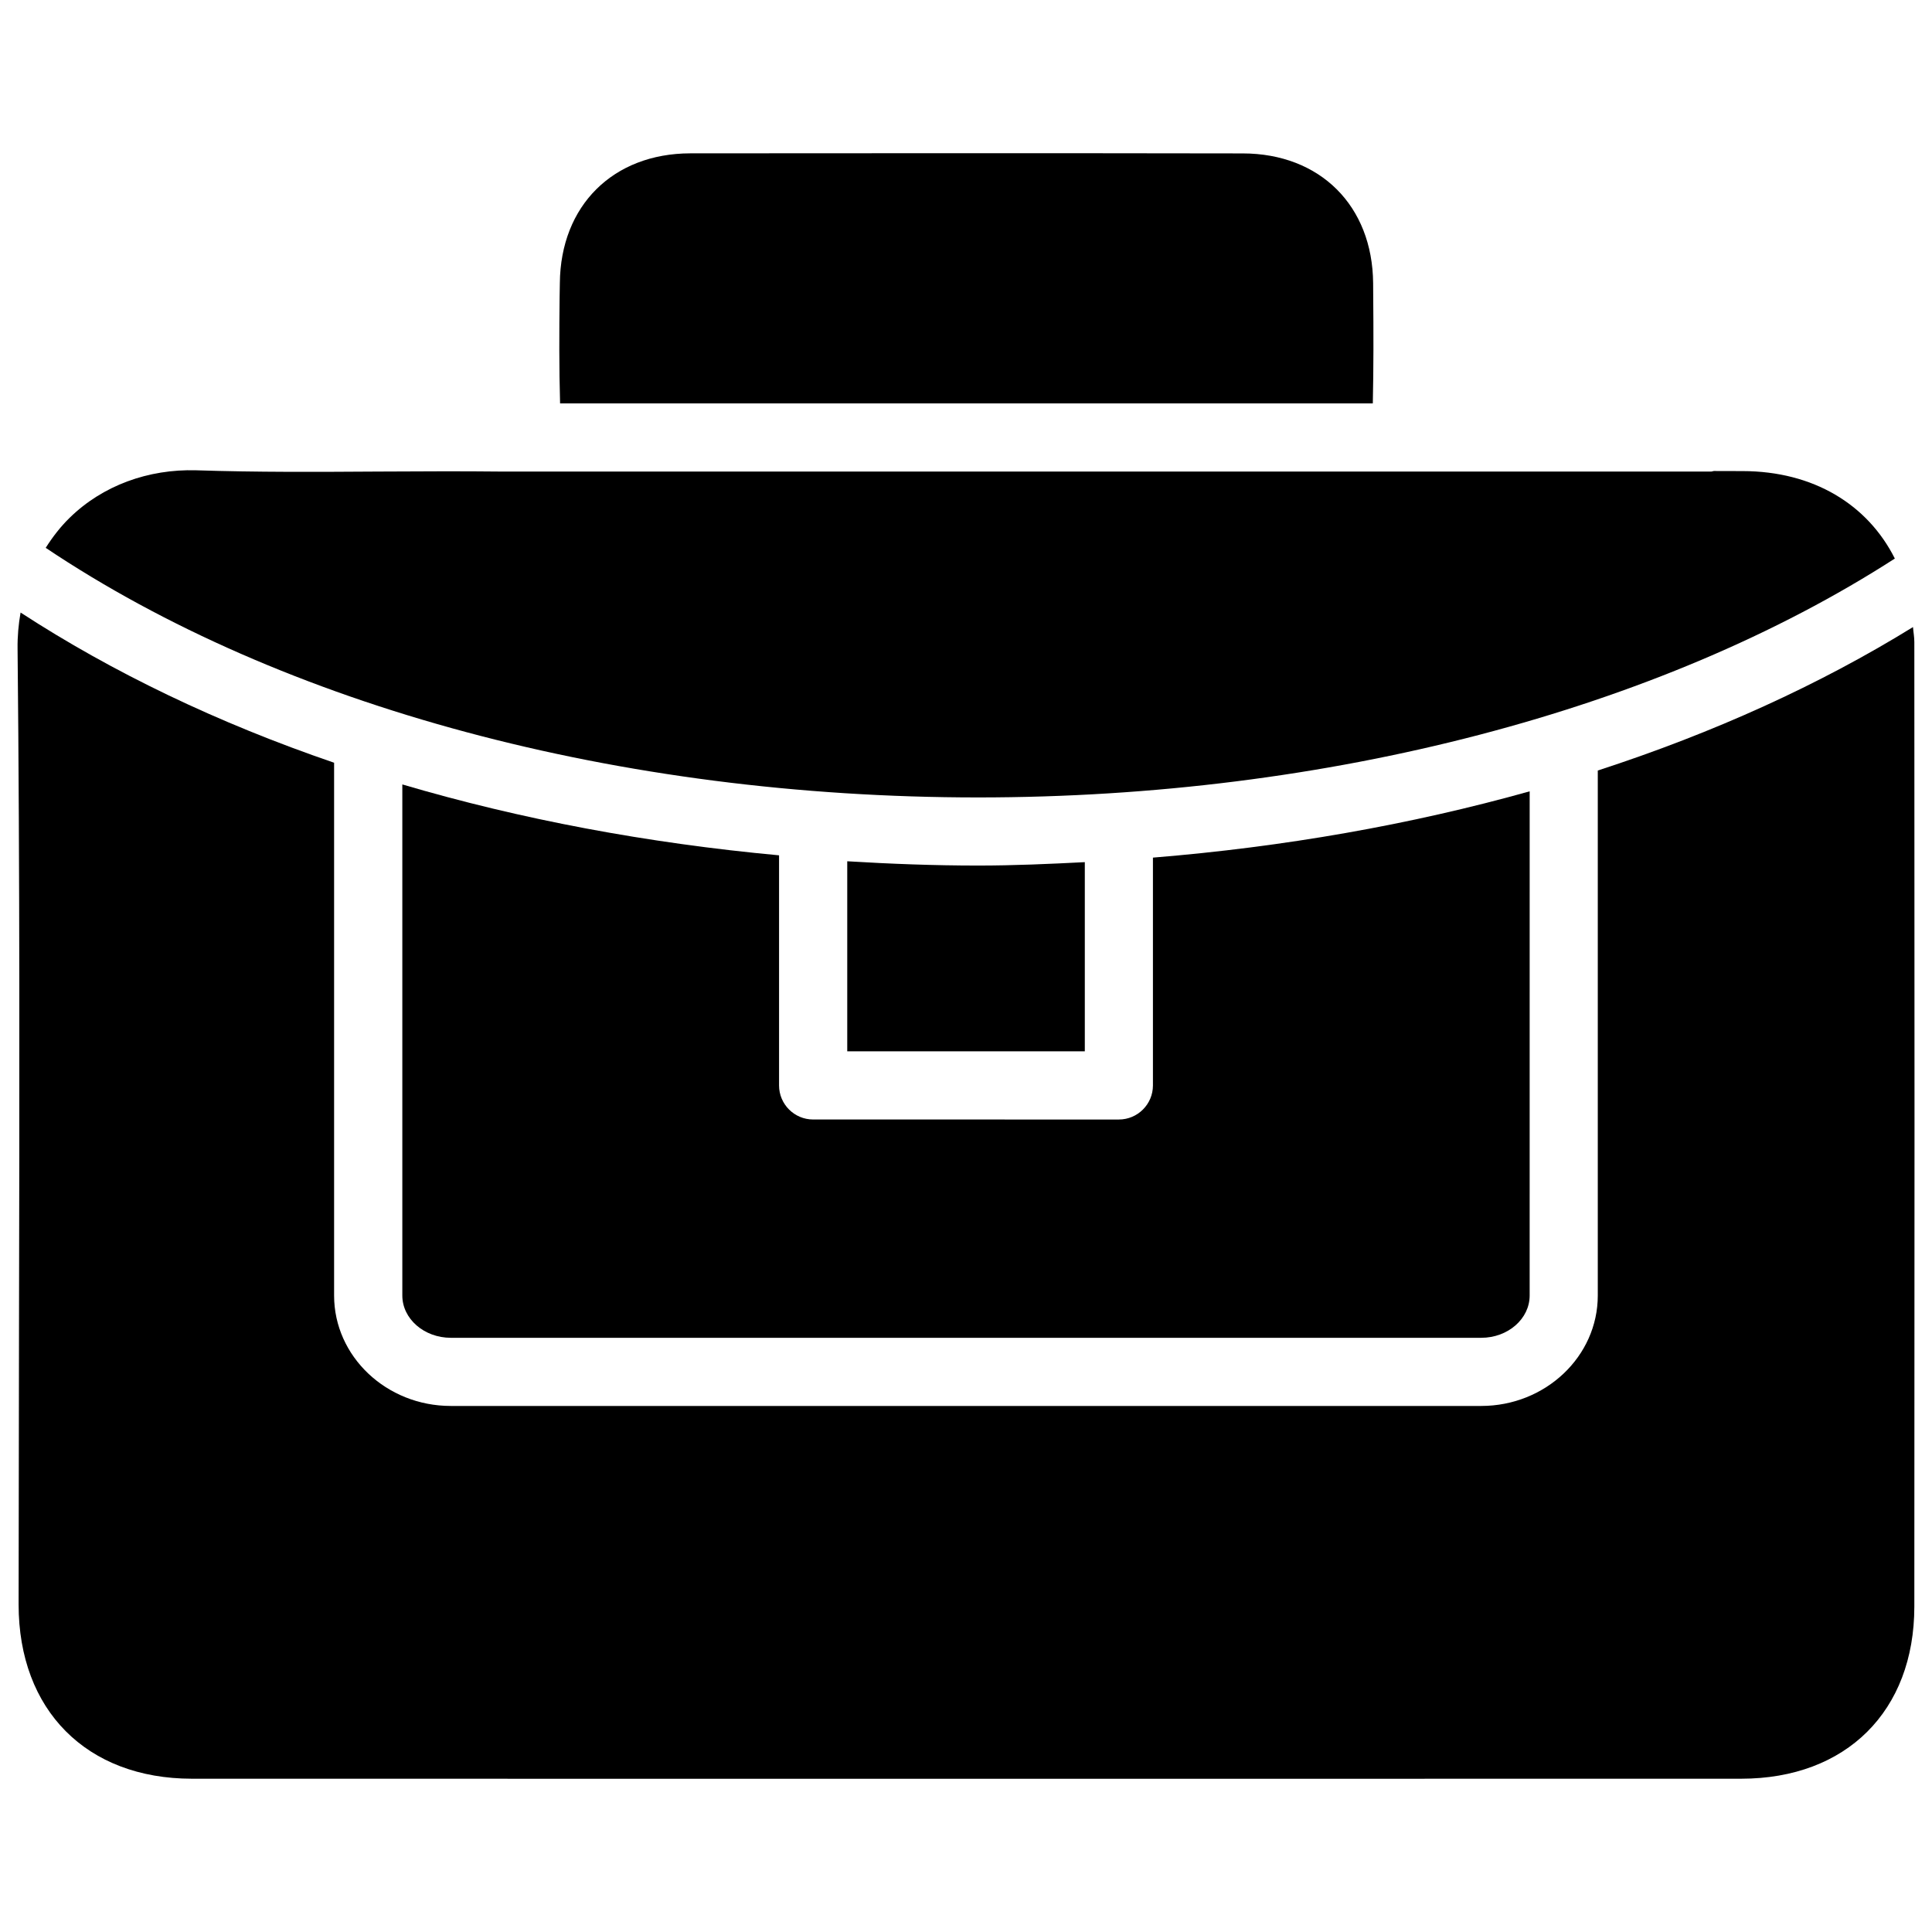 <?xml version="1.0" encoding="UTF-8"?>
<!-- Uploaded to: SVG Repo, www.svgrepo.com, Generator: SVG Repo Mixer Tools -->
<svg width="800px" height="800px" version="1.1" viewBox="144 144 512 512" xmlns="http://www.w3.org/2000/svg">
 <defs>
  <clipPath id="a">
   <path d="m148.09 306h503.81v310h-503.81z"/>
  </clipPath>
 </defs>
 <path d="m250.62 351.88v135.44c0 6.191 5.773 11.211 12.867 11.211h273.04c7.094 0 12.848-5.016 12.848-11.211l0.004-133.61c-31.488 8.836-65.117 14.738-99.84 17.57v60.375c0 4.977-4.051 9.027-9.027 9.027l-81.027-0.004c-4.977 0-9.027-4.051-9.027-9.027v-60.98c-34.887-3.231-68.496-9.531-99.84-18.789z"/>
 <path d="m507.81 250.91c0.211-9.551 0.188-19.125 0.105-28.676l-0.02-3.191c-0.168-20.531-14.066-34.363-34.555-34.387-48.805-0.082-97.613-0.062-146.4-0.02-20.488 0.043-34.387 13.855-34.574 34.387l-0.062 3.672c-0.105 9.406-0.145 18.809 0.125 28.215z"/>
 <path d="m646.15 292.02c-7.199-14.316-21.559-23.152-40.348-23.176l-7.621-0.02c-0.25 0.02-0.461 0.148-0.734 0.148l-320.65-0.004h-0.02-0.082c-10.812-0.125-21.664-0.043-32.539 0-16.082 0.105-32.141 0.191-48.18-0.336-12.68-0.355-24.77 4.031-33.504 12.574-2.457 2.394-4.535 5.102-6.359 7.977 62.66 42.004 152.05 66.145 247.1 66.145 92.469 0.004 180.57-23.109 242.94-63.309z"/>
 <path d="m403.21 373.38c-11.652 0-23.219-0.441-34.68-1.133v50.359h62.957v-50.129c-9.406 0.484-18.789 0.902-28.277 0.902z"/>
 <g clip-path="url(#a)">
  <path d="m567.43 348.19v139.14c0 16.145-13.875 29.262-30.898 29.262h-273.07c-17.047 0-30.922-13.121-30.922-29.262v-141.2c-30.688-10.496-58.648-23.891-83.086-39.801-0.547 3.106-0.84 6.297-0.797 9.574 0.609 59.91 0.504 119.84 0.379 179.78l-0.105 73.512c0 28.047 18.031 46.16 45.91 46.184l204.99 0.02 205.62-0.02c27.836-0.02 45.848-17.926 45.867-45.594 0.062-85.207 0.062-170.41 0-255.62 0-1.387-0.25-2.644-0.355-3.988-24.688 15.258-52.84 28.043-83.531 38.016z"/>
 </g>
</svg>